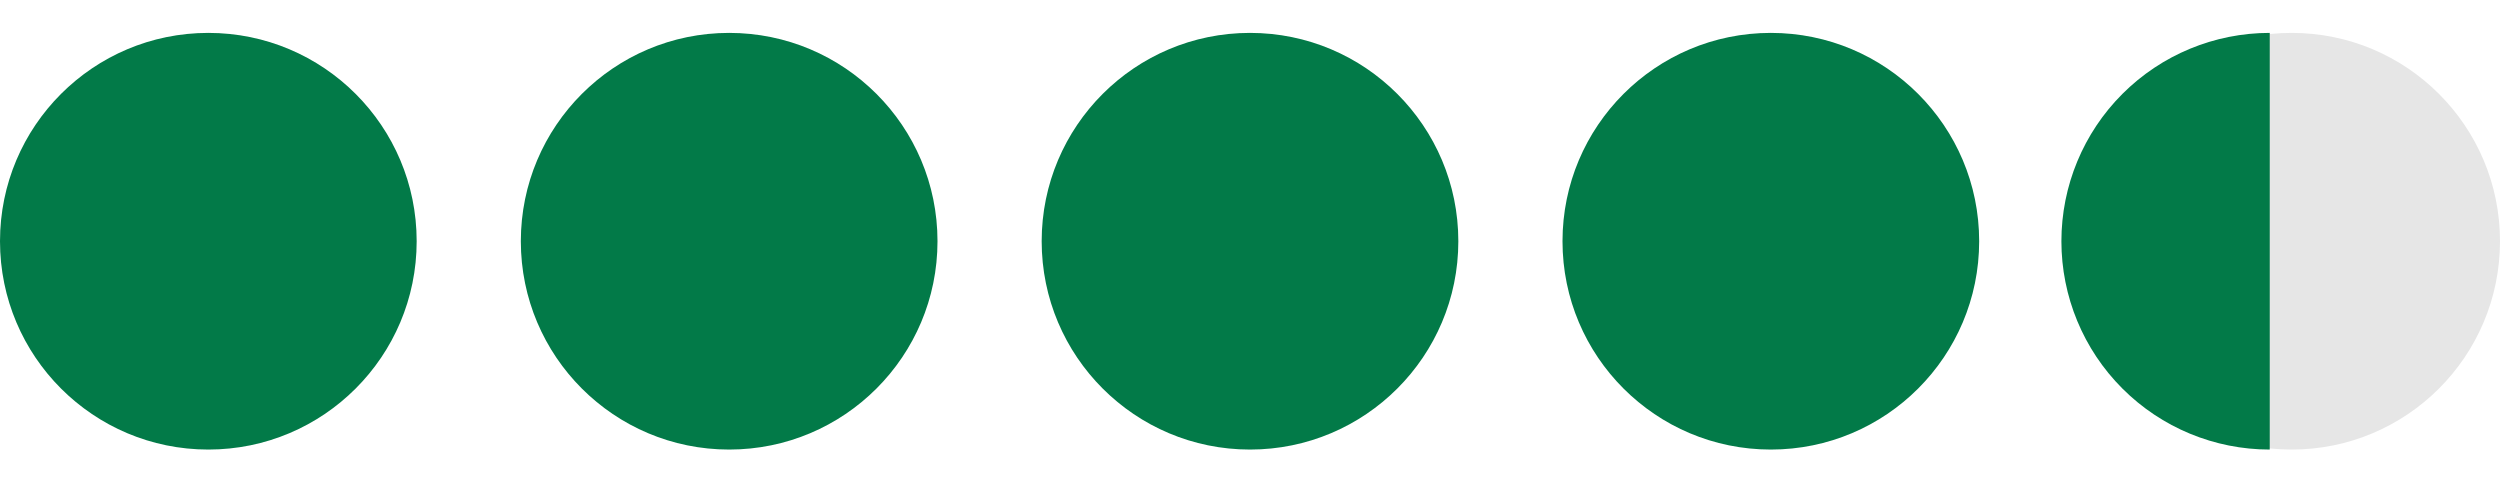 <svg width="57" height="11" viewBox="0 0 57 11" fill="none" xmlns="http://www.w3.org/2000/svg">
<circle cx="4.75" cy="5.5" r="4.75" fill="#027A48"/>
<circle cx="16.625" cy="5.5" r="4.75" fill="#027A48"/>
<circle cx="28.5" cy="5.5" r="4.75" fill="#027A48"/>
<circle cx="40.375" cy="5.5" r="4.75" fill="#027A48"/>
<circle cx="52.25" cy="5.5" r="4.75" fill="black" fill-opacity="0.1"/>
<path d="M51.75 0.75C50.49 0.75 49.282 1.25 48.391 2.141C47.5 3.032 47 4.24 47 5.5C47 6.76 47.5 7.968 48.391 8.859C49.282 9.75 50.49 10.25 51.75 10.25L51.75 5.5L51.75 0.75Z" fill="#027A48"/>
</svg>
